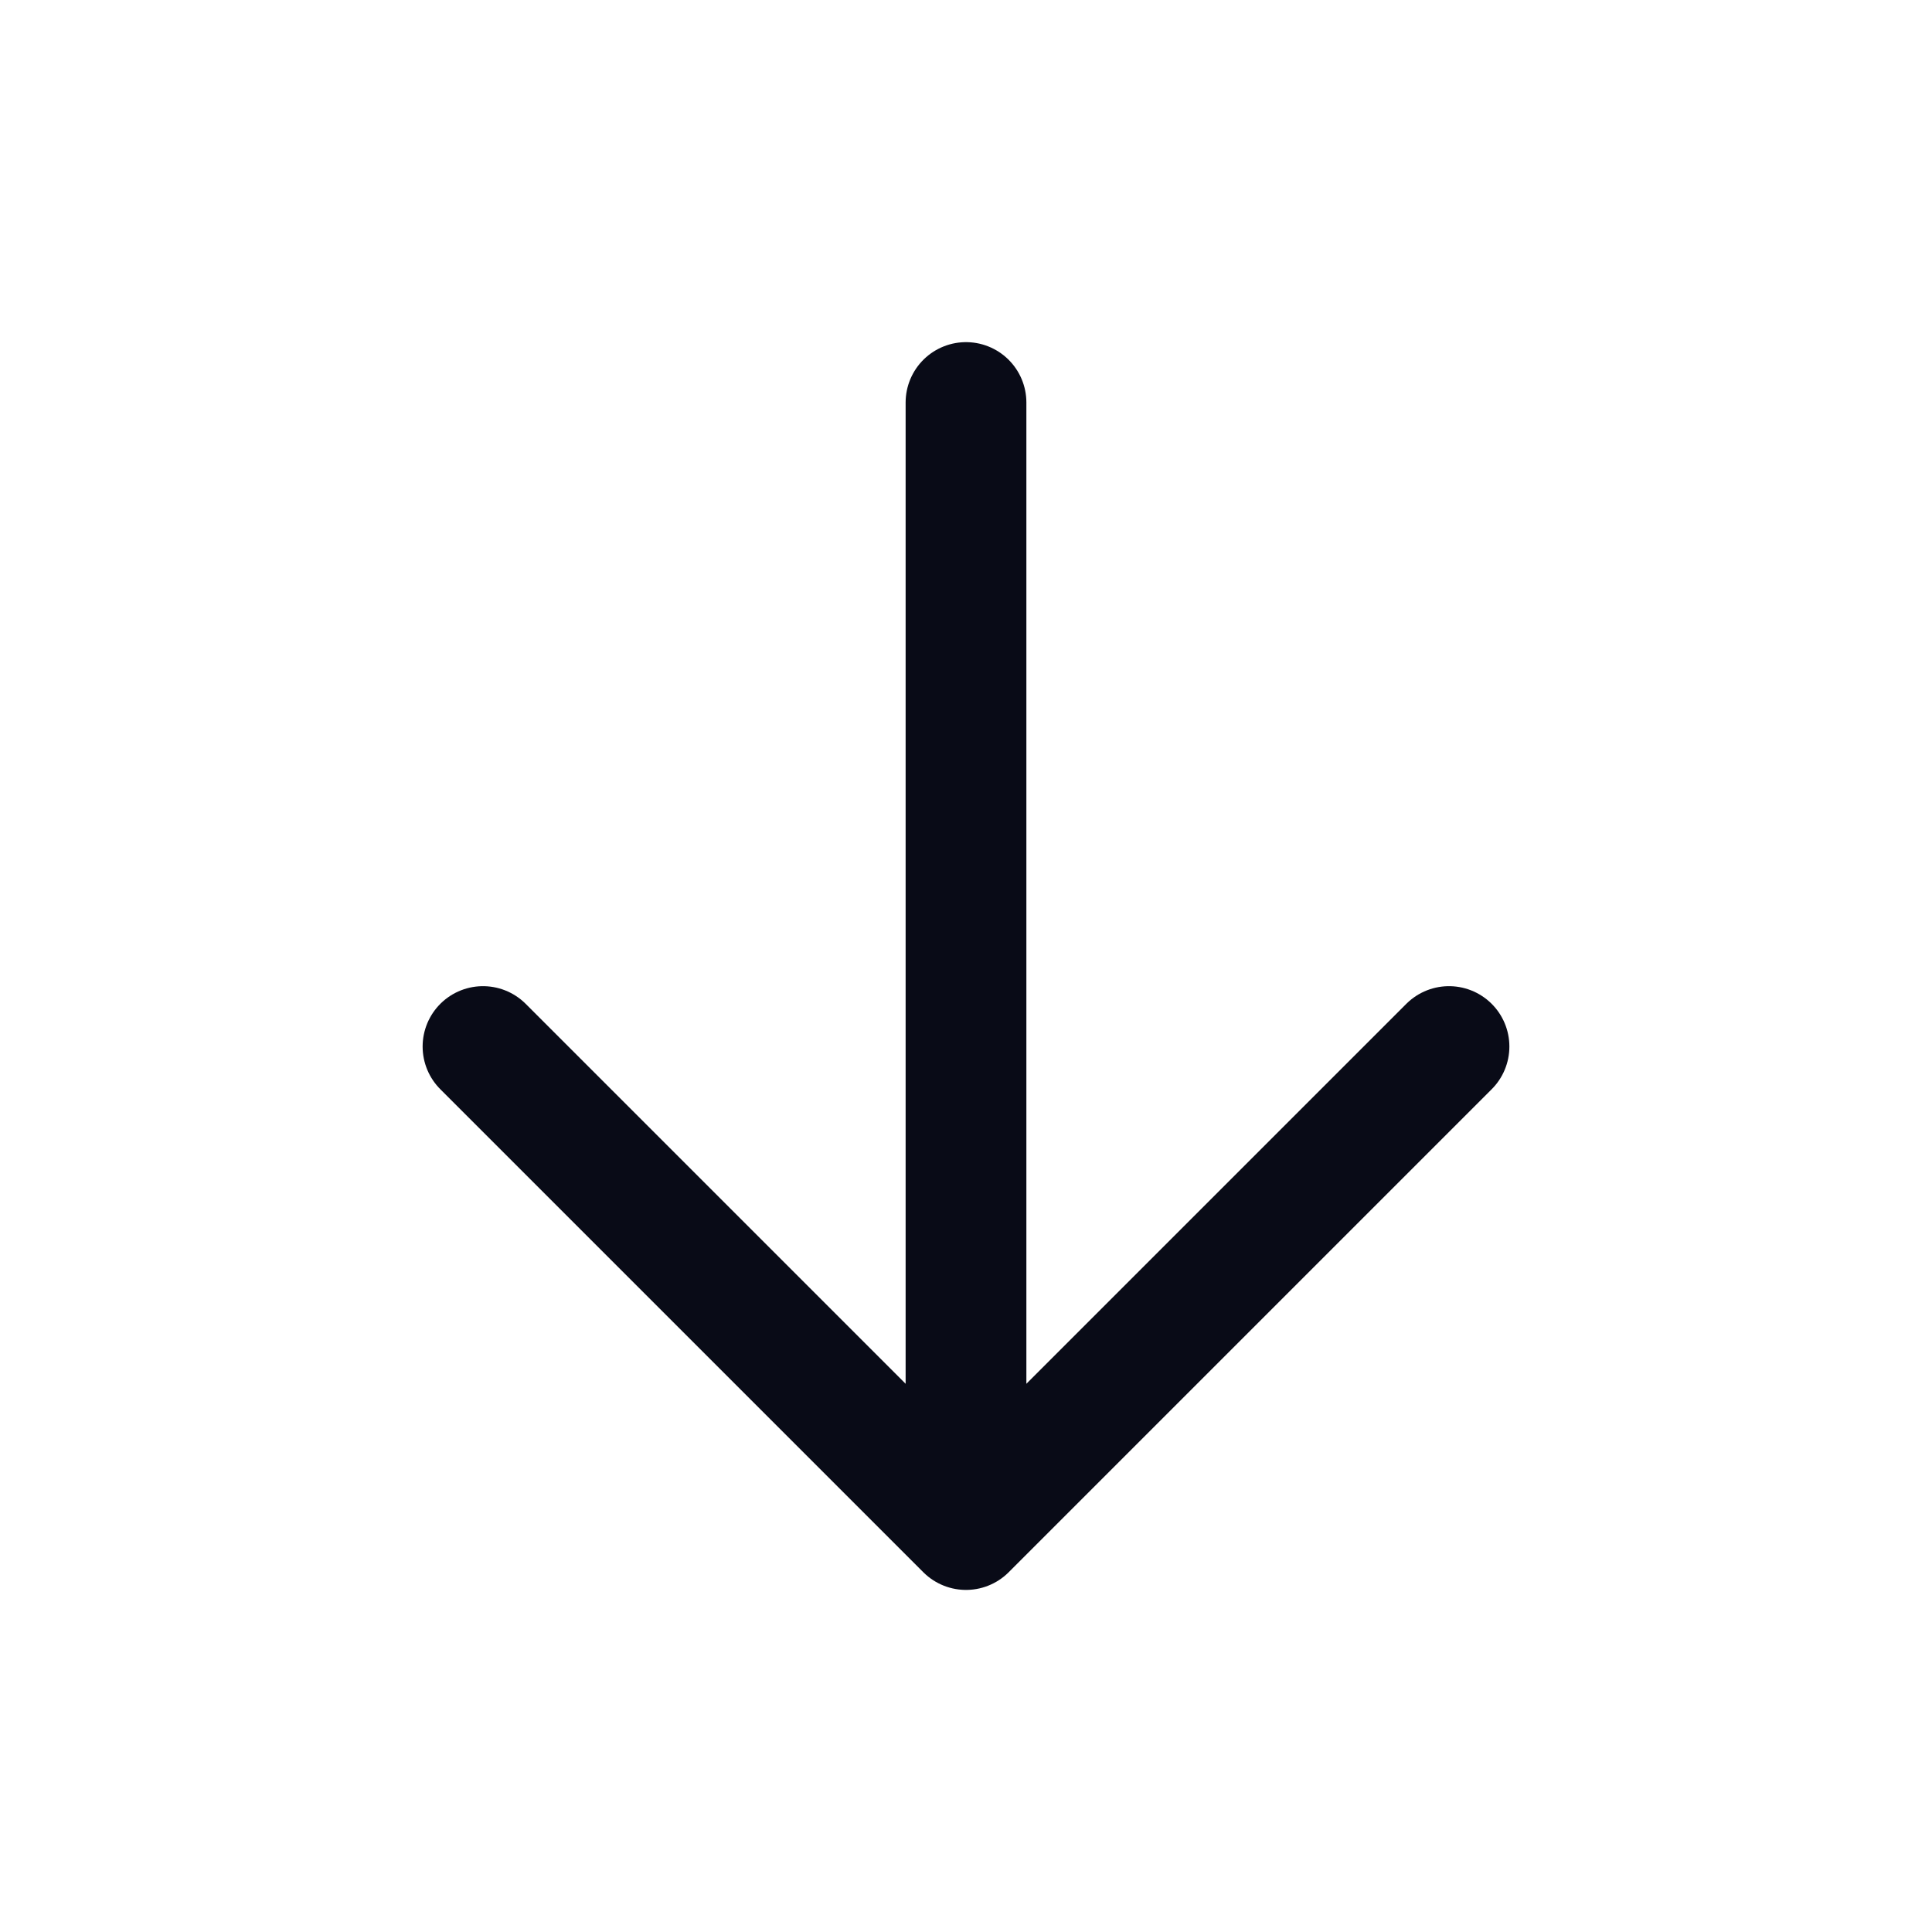 <svg width="32" height="32" viewBox="0 0 32 32" fill="none" xmlns="http://www.w3.org/2000/svg">
<g id="Arrow / Arrow_Left_MD">
<path id="Vector" d="M16 6.667L16 25.334M16 25.334L24 17.334M16 25.334L8 17.334" stroke="#090B17" stroke-width="2" stroke-linecap="round" stroke-linejoin="round"/>
</g>
</svg>
